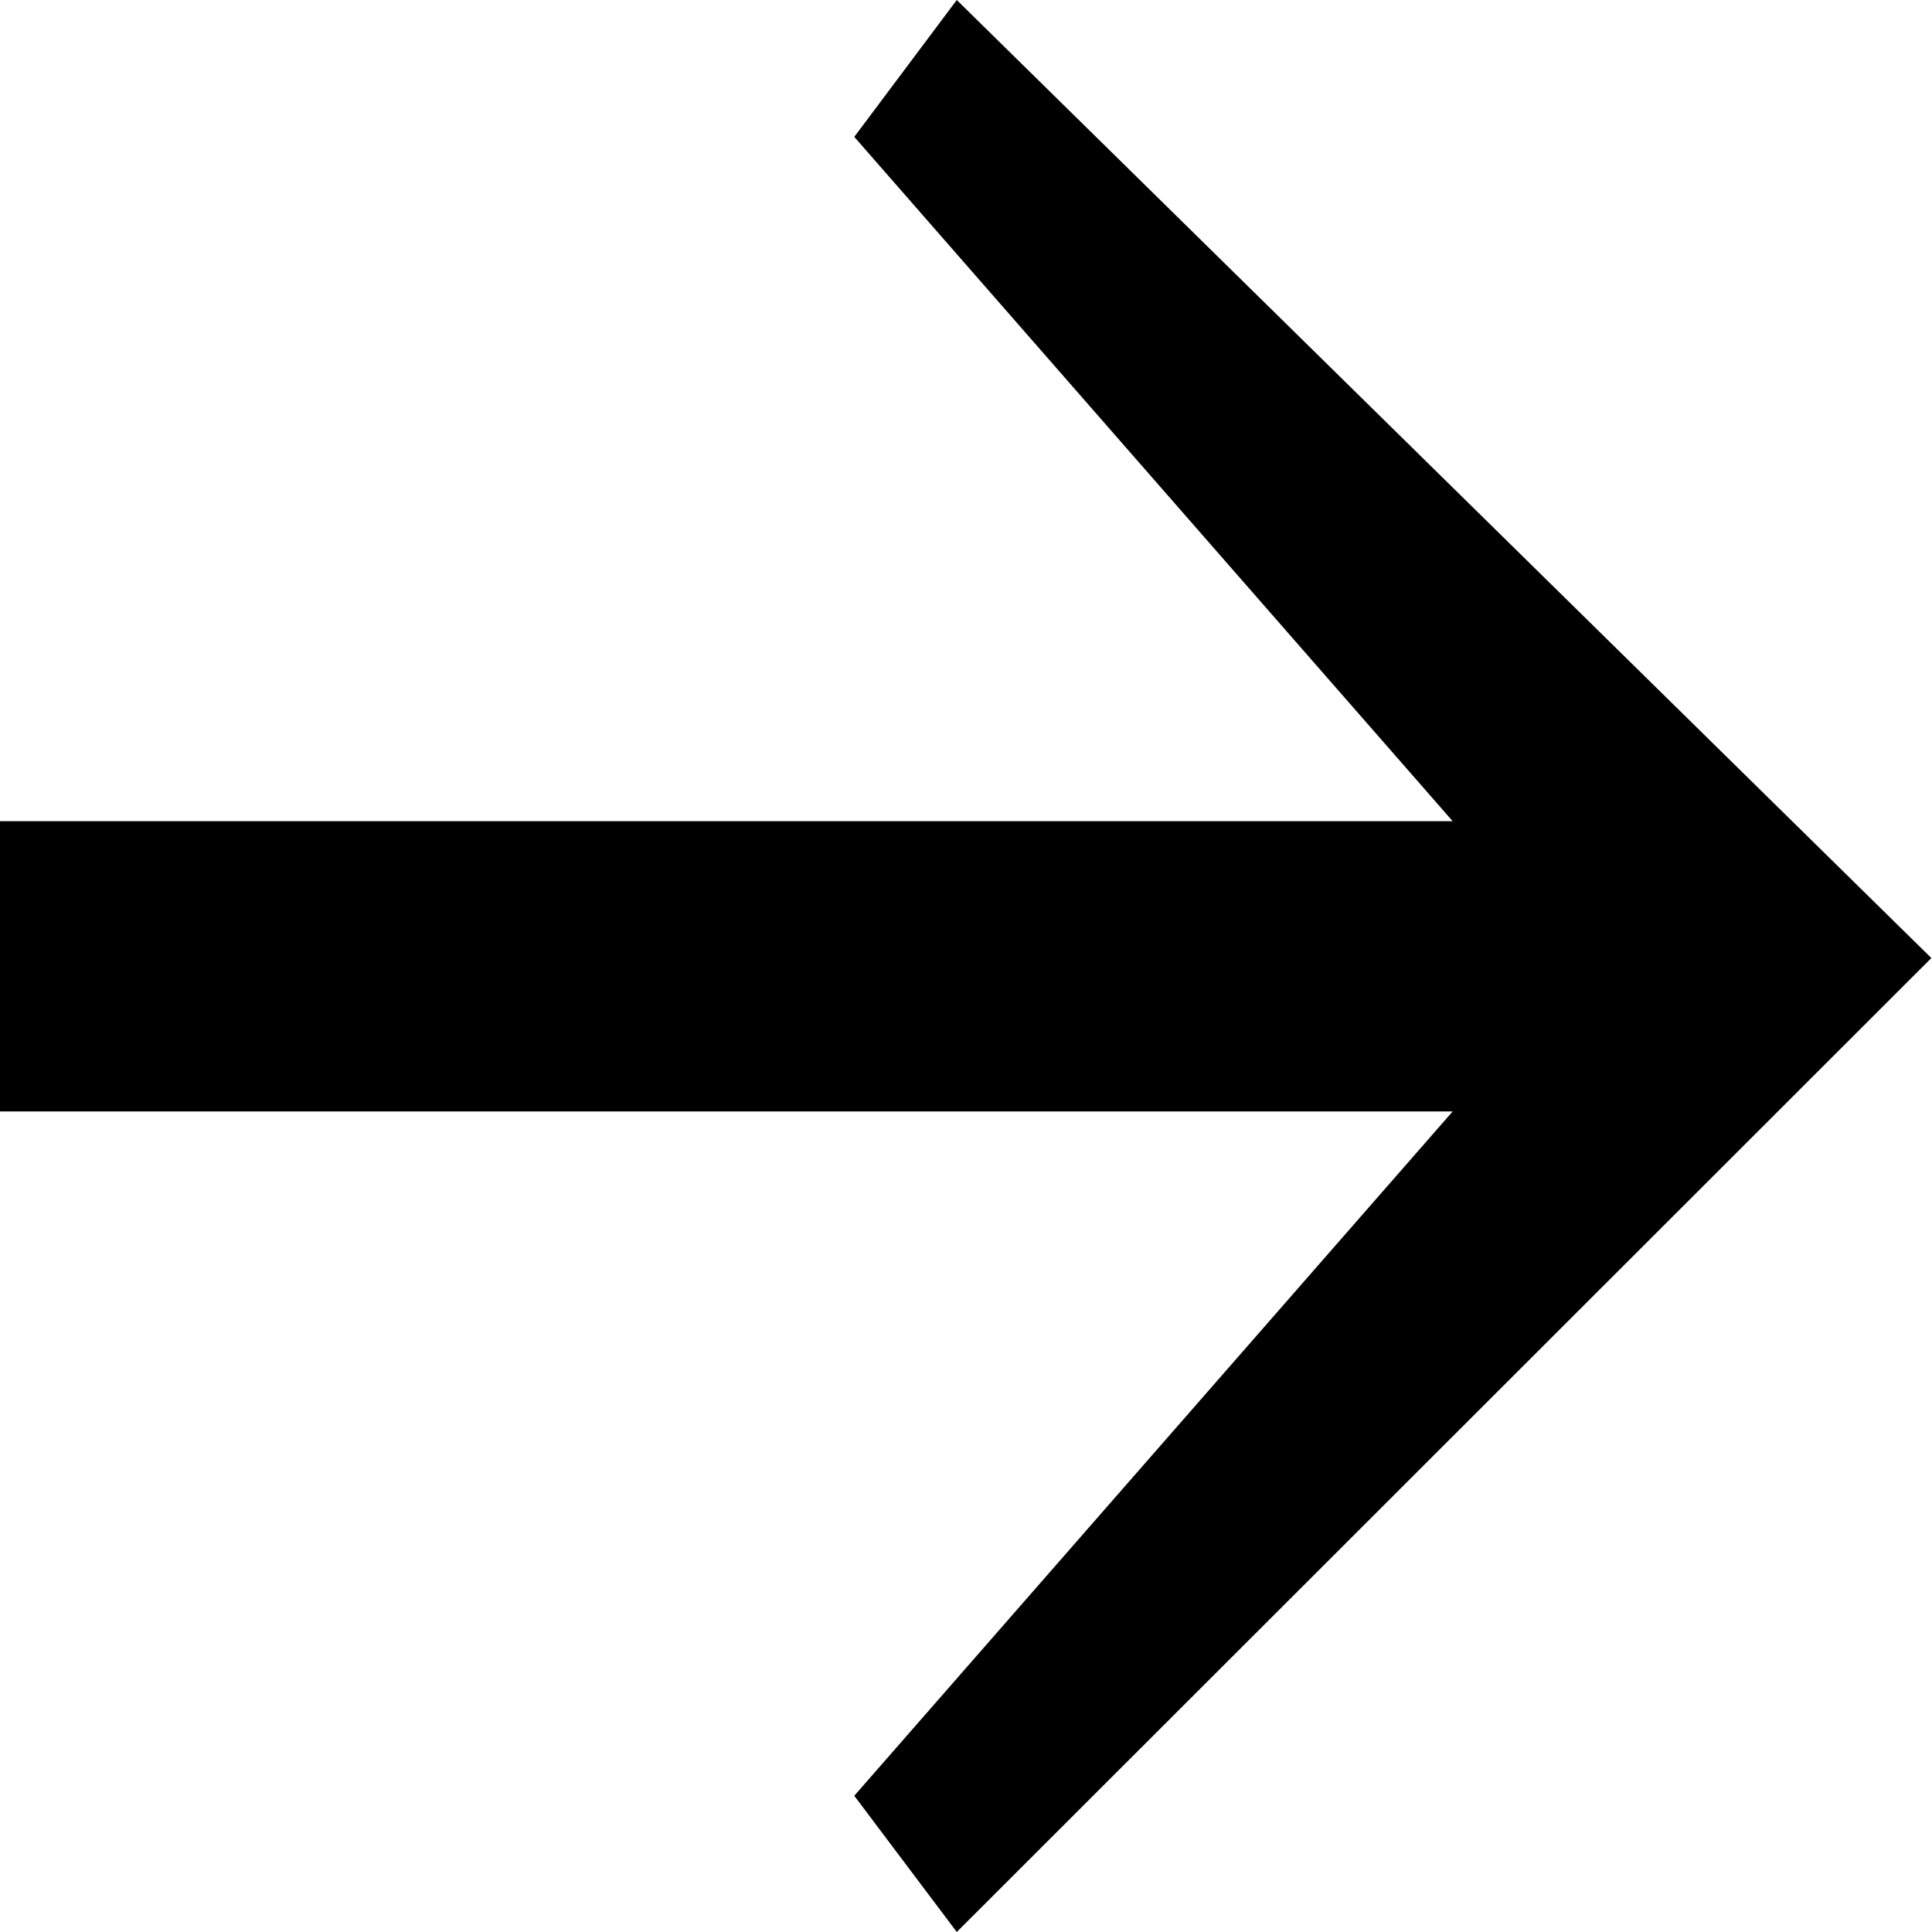 <svg xmlns="http://www.w3.org/2000/svg" fill-rule="evenodd" height="490.455" preserveAspectRatio="none" stroke-linecap="round" viewBox="0 0 3035 3035" width="490.455"><style>.brush0{fill:#fff}.pen0{stroke:#000;stroke-width:1;stroke-linejoin:round}</style><path style="stroke:none;fill:#000" d="M3034 1505 1503 0l-161 215 940 1075H-1v456h2283l-940 1075 161 214 1531-1530z"/></svg>
